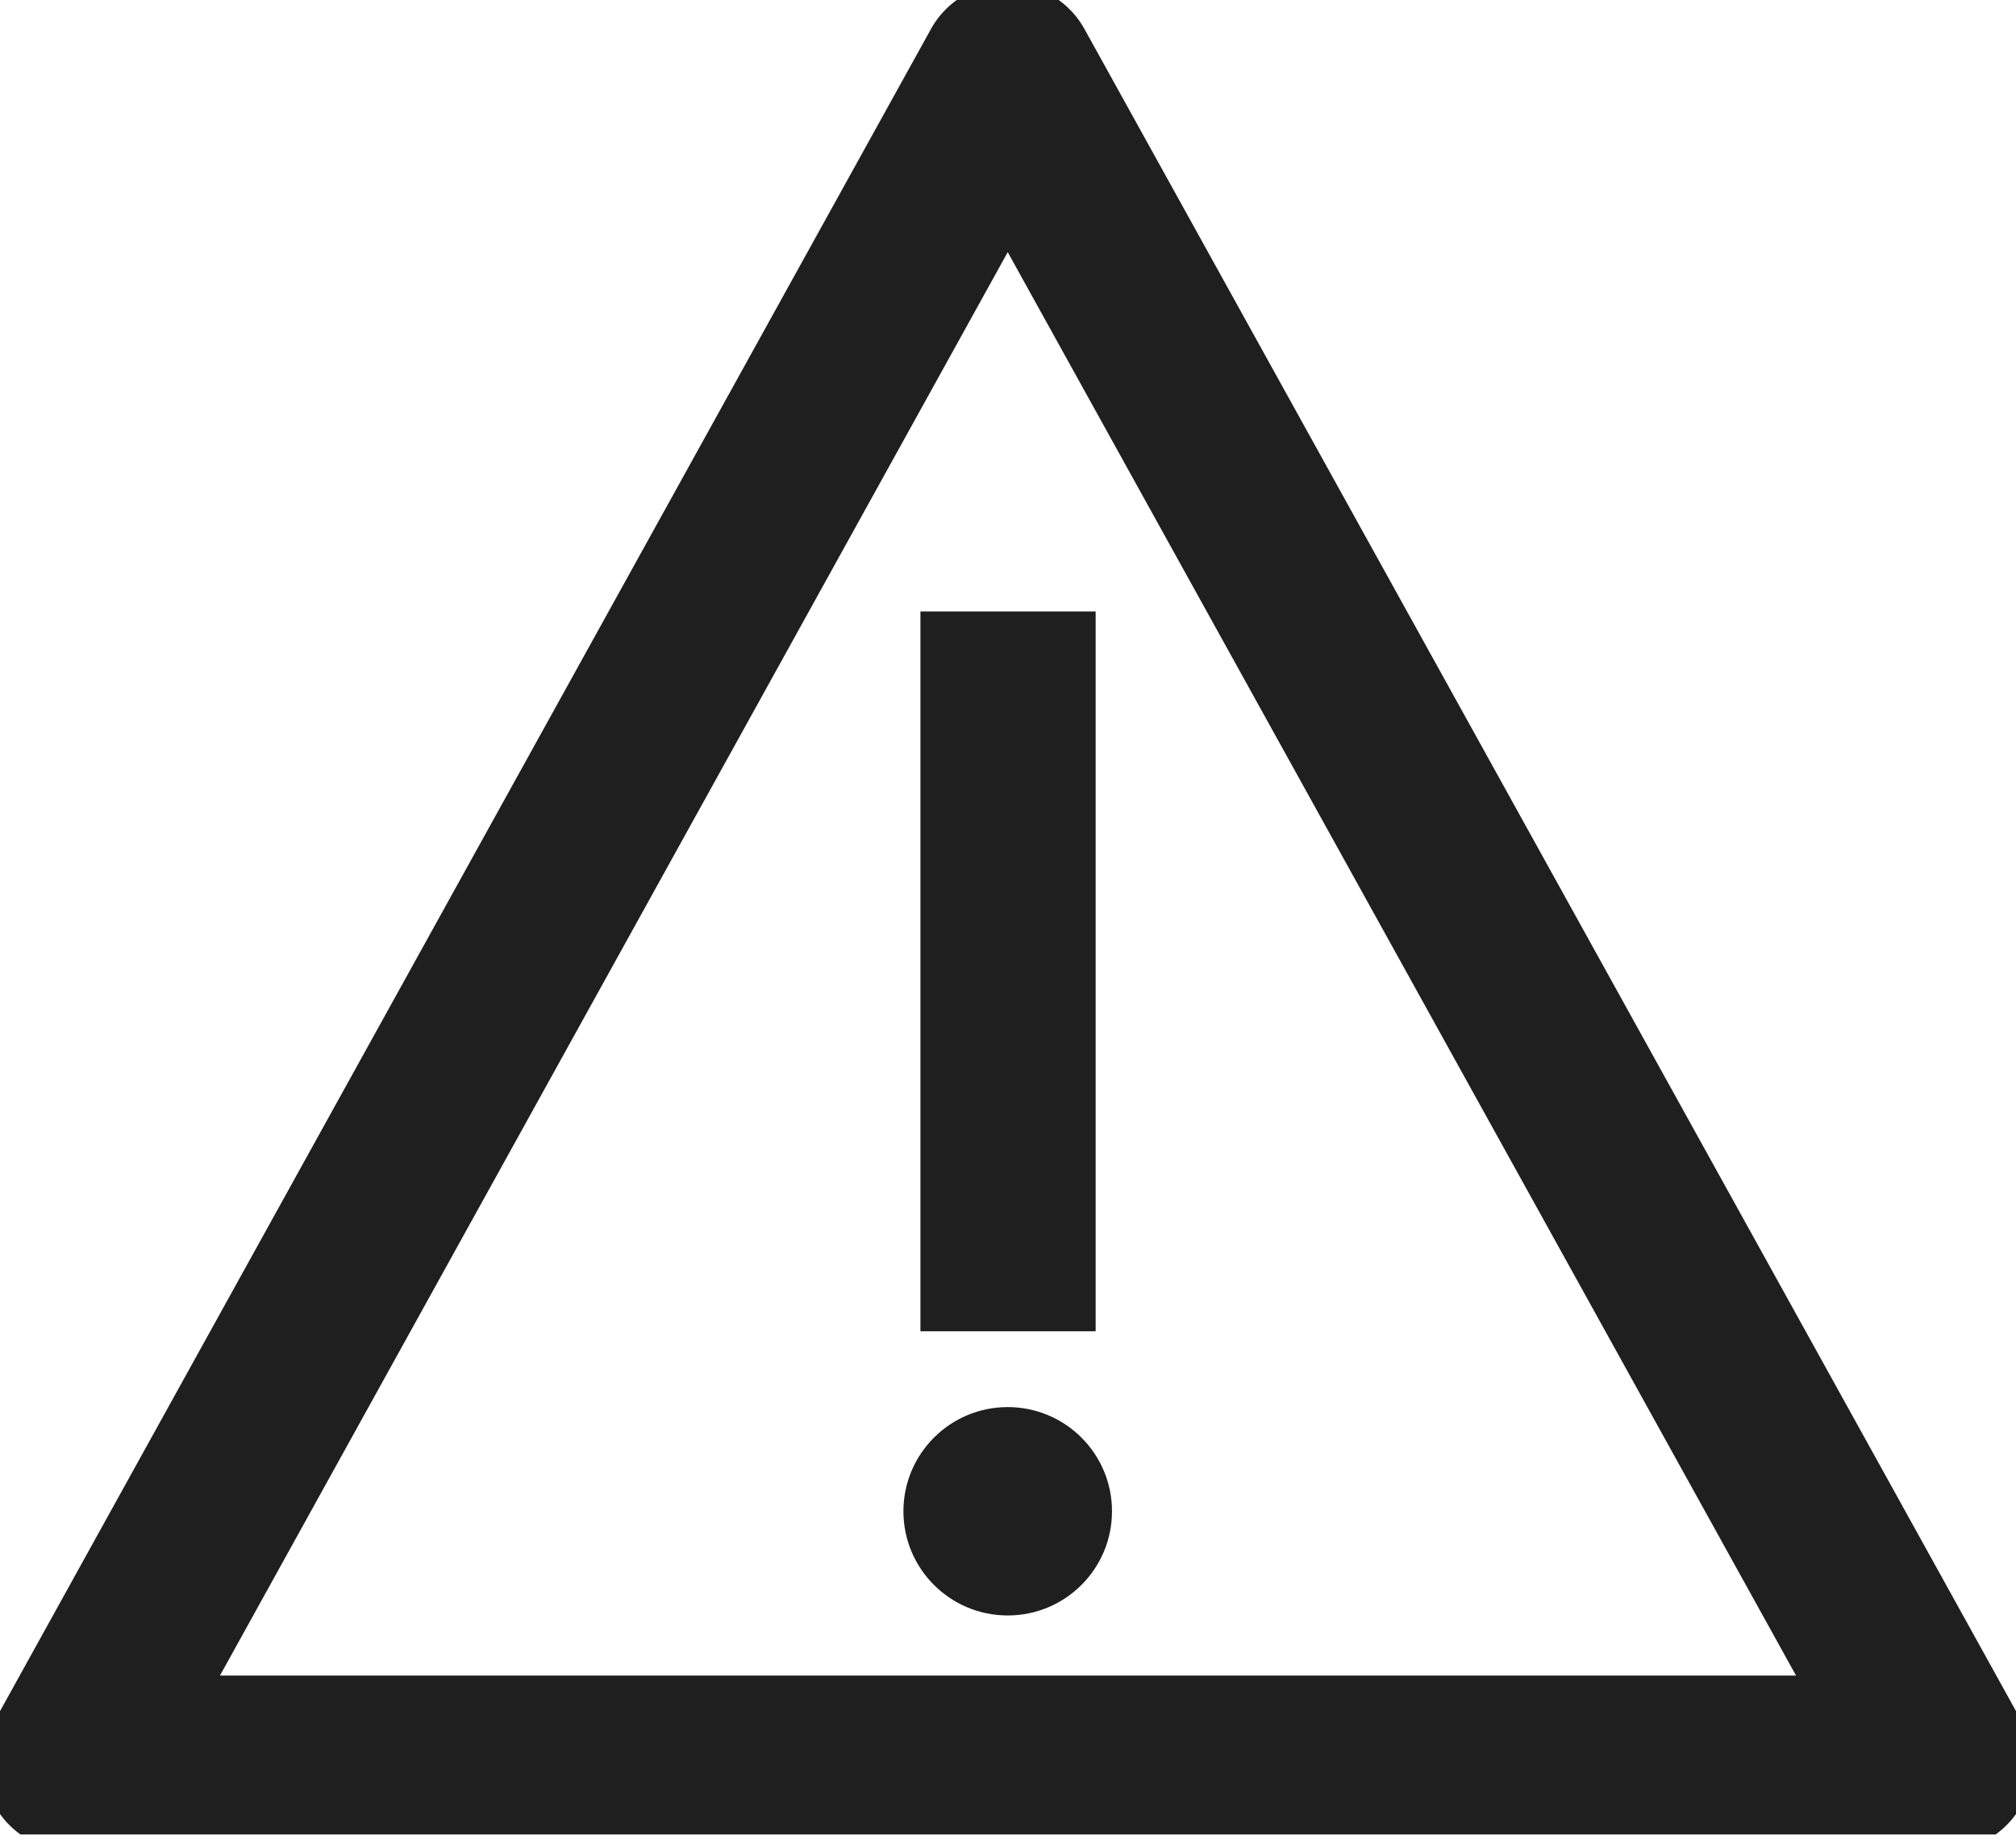 <svg xmlns="http://www.w3.org/2000/svg" width="48" height="44" viewBox="0 0 48 44" fill="none"><g clip-path="url(#clip0_2745_16746)"><path d="M46.302 41.986H1.699L23.993 1.697L46.302 41.986Z" stroke="#1F1F1F" stroke-width="4.172" stroke-linejoin="round"></path><path d="M24.001 14.561V31.702" stroke="#1F1F1F" stroke-width="4.172" stroke-linejoin="round"></path><path d="M23.993 38.469C25.365 38.469 26.476 37.358 26.476 35.988C26.476 34.618 25.365 33.507 23.993 33.507C22.622 33.507 21.51 34.618 21.51 35.988C21.51 37.358 22.622 38.469 23.993 38.469Z" fill="#1F1F1F"></path></g><defs><clipPath id="clip0_2745_16746"><rect width="48" height="43.684" fill="white"></rect></clipPath></defs></svg>